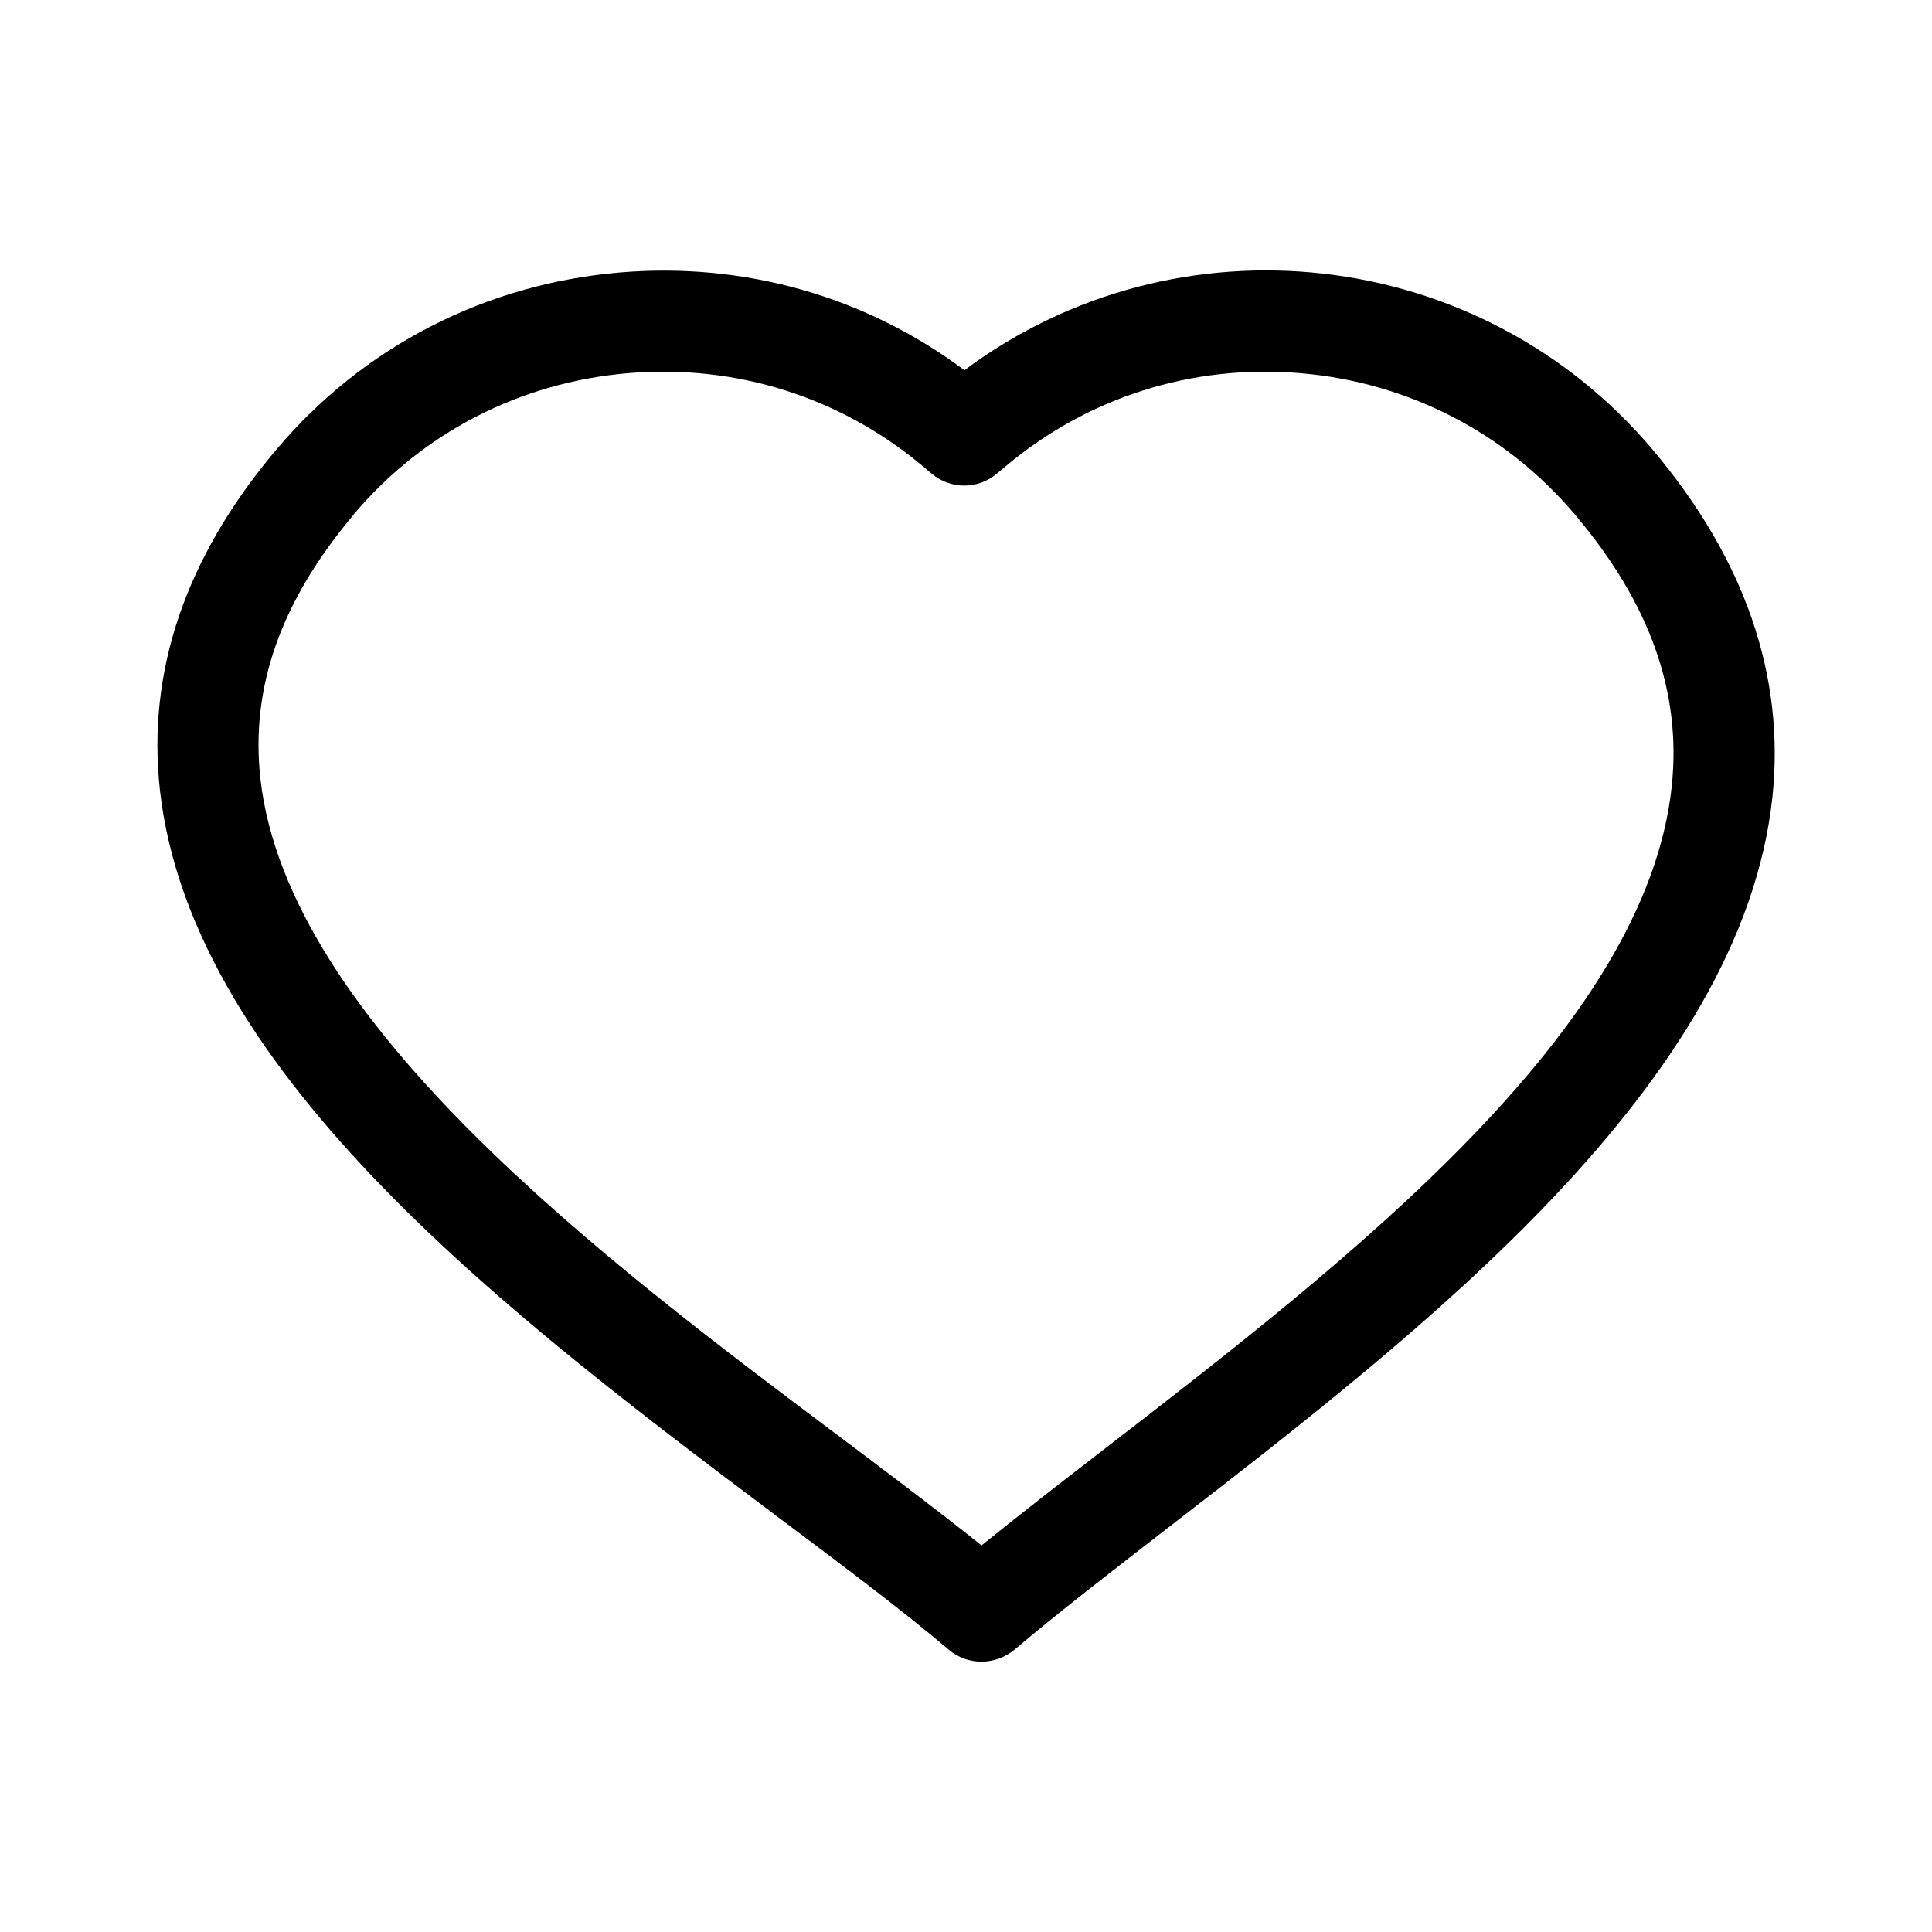 <?xml version="1.0" encoding="UTF-8"?>
<!-- Uploaded to: SVG Repo, www.svgrepo.com, Generator: SVG Repo Mixer Tools -->
<svg fill="#000000" width="800px" height="800px" version="1.1" viewBox="144 144 512 512" xmlns="http://www.w3.org/2000/svg">
 <path d="m404.11 584.35c-3.086 0-6.168-1.027-8.637-3.137-12.492-10.59-28.531-22.621-45.496-35.316-69.043-51.926-155-116.44-163.58-192.38-3.547-31.516 6.785-61.898 30.844-90.379 22.98-27.246 55.316-43.902 91.098-46.938 33.004-2.777 65.082 6.375 91.25 25.91 56.242-41.949 136.49-33.312 182.35 21.027 24.473 28.996 35.164 59.996 31.77 92.074-8.121 76.141-92.328 141.22-159.98 193.51-15.012 11.617-29.199 22.57-40.922 32.492-2.519 2.055-5.606 3.133-8.691 3.133zm-176.64-312.57 10.23 8.637c-19.328 22.93-27.402 45.855-24.676 70.07 7.301 64.465 91.508 127.75 153.05 173.92 13.625 10.23 26.68 20.051 38.043 29.148 10.129-8.227 21.438-16.965 33.211-26.062 63.645-49.148 142.82-110.32 149.7-175.1 2.621-24.883-5.707-48.426-25.602-71.973-18.352-21.746-44.262-35.113-72.848-37.527-28.637-2.418-56.344 6.375-78.141 24.727l-2.262 1.902c-4.988 4.215-12.285 4.215-17.273 0l-2.262-1.902c-21.797-18.352-49.508-27.145-78.141-24.727-28.637 2.418-54.492 15.73-72.848 37.527z"/>
</svg>